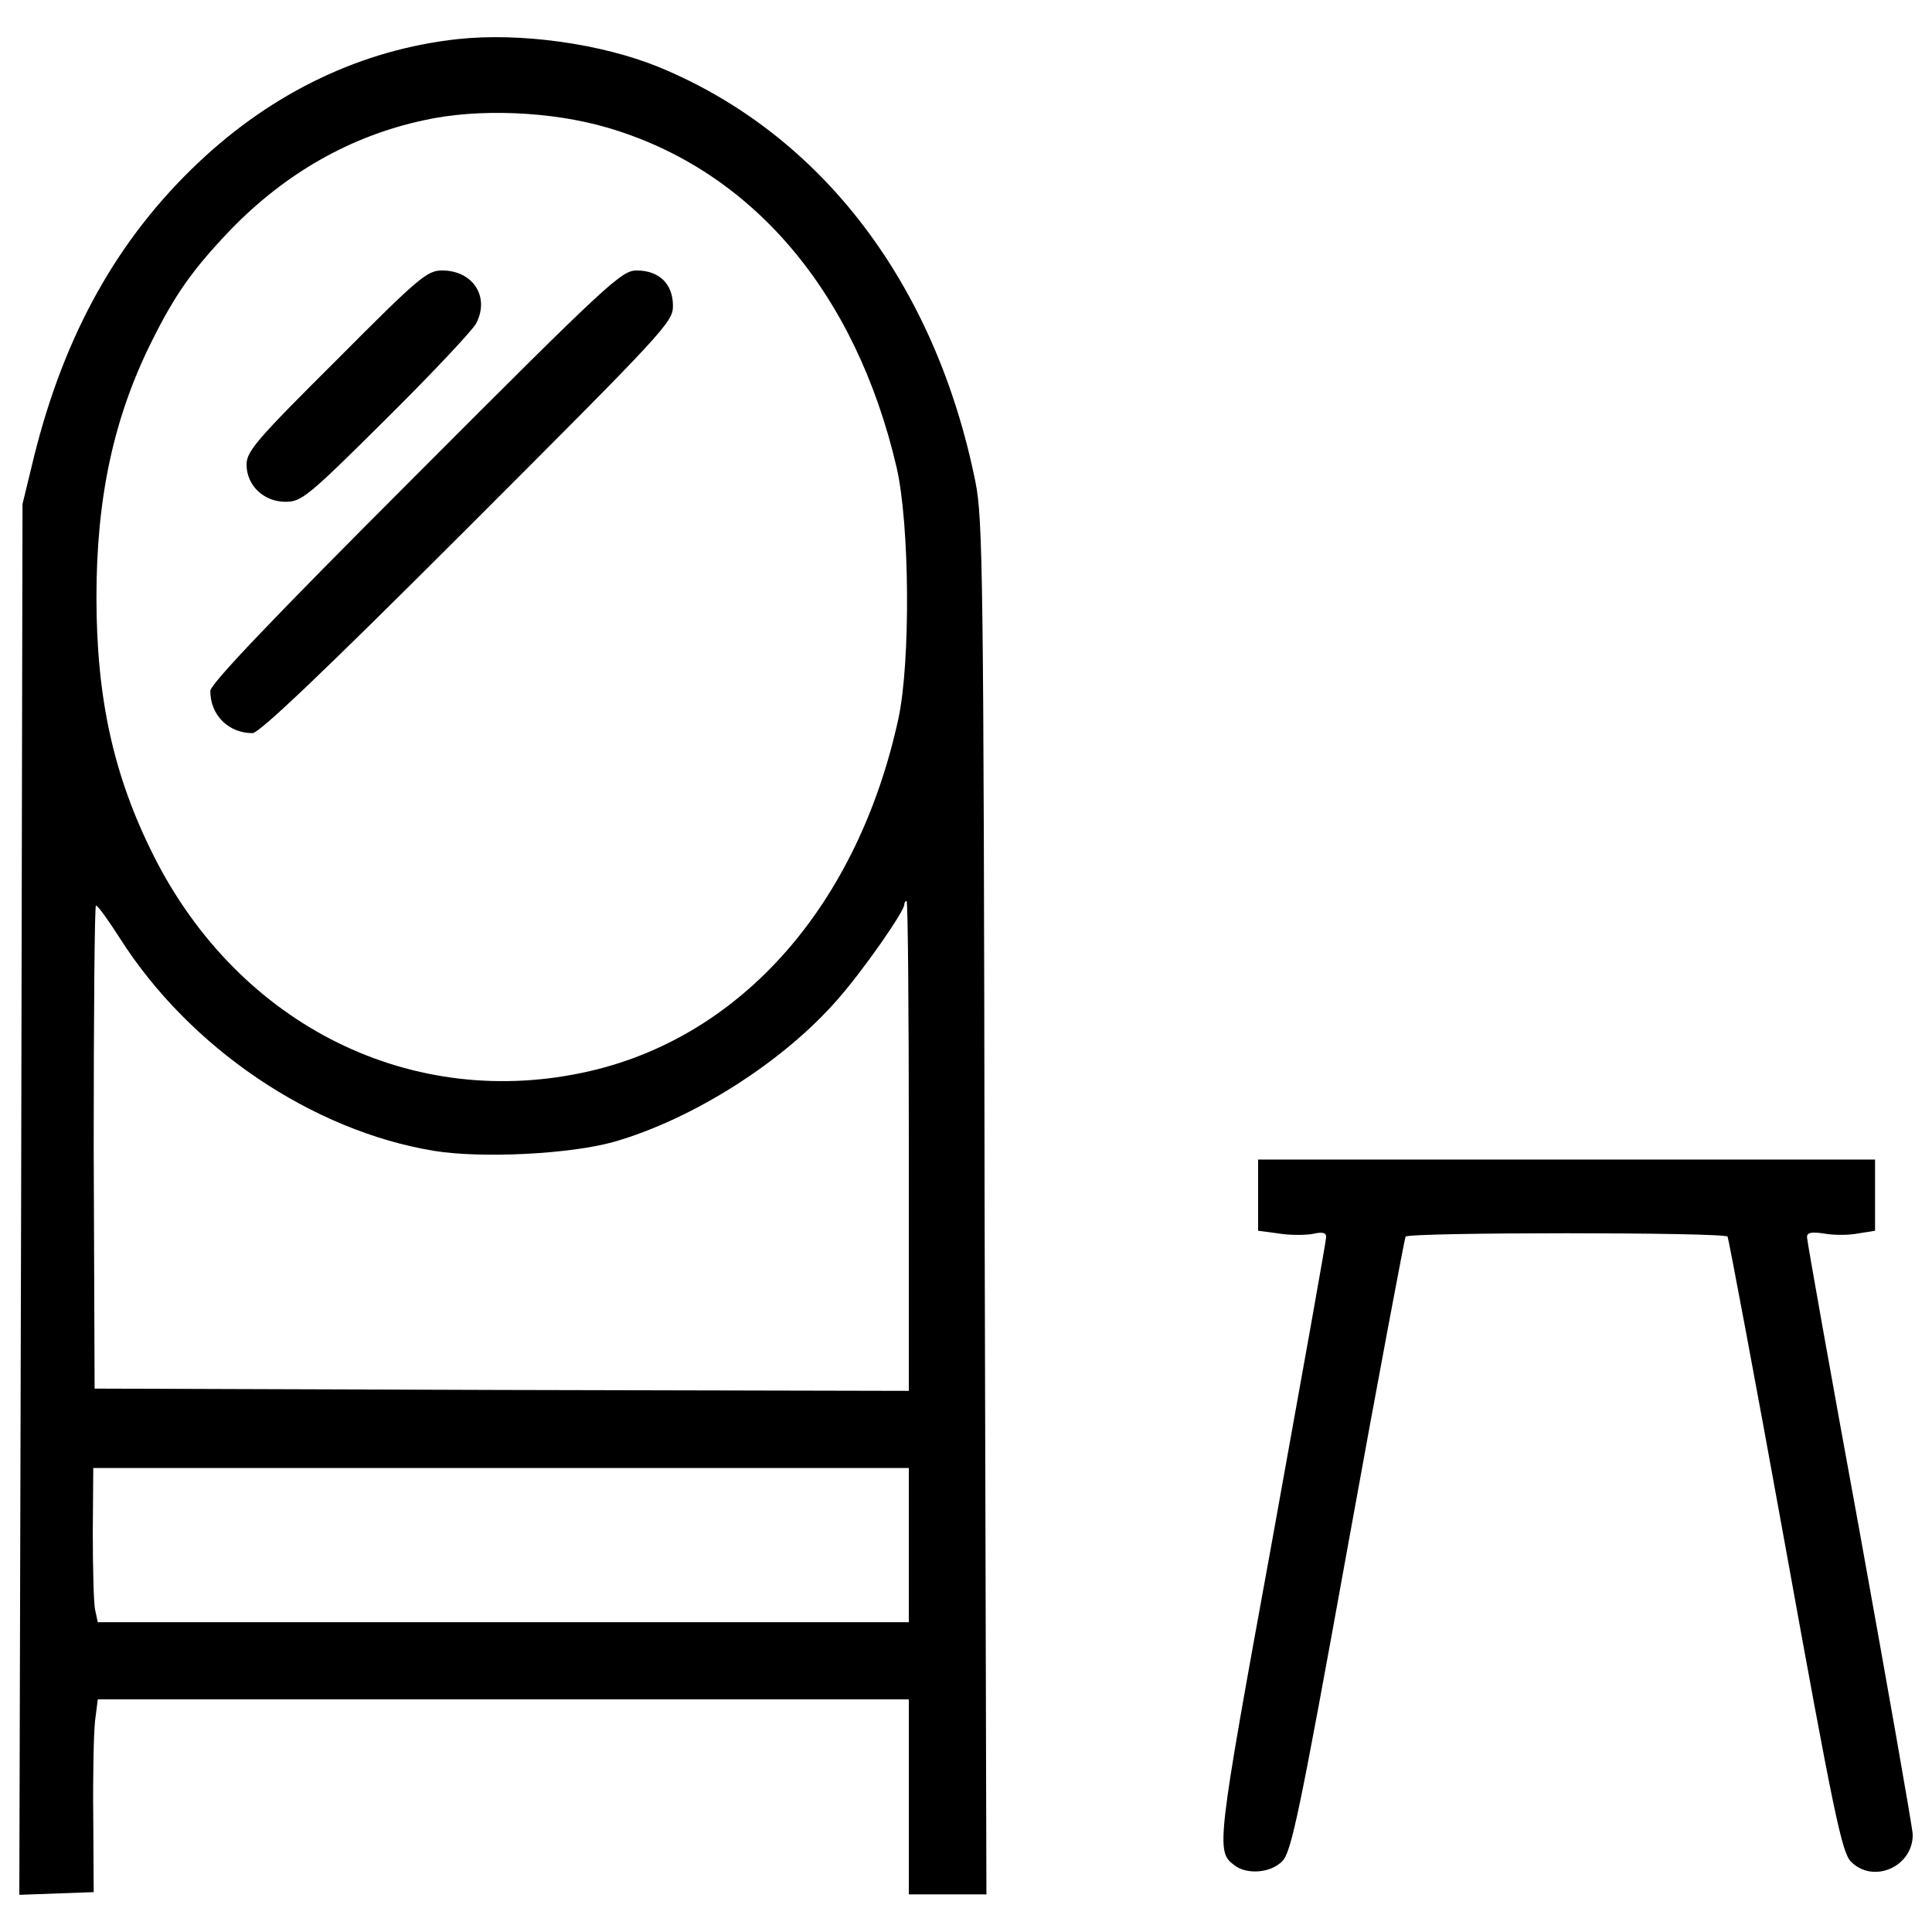 <?xml version="1.0" encoding="UTF-8"?> <svg xmlns="http://www.w3.org/2000/svg" viewBox="0 0 1000 1000"><g><g transform="matrix(.1 0 0 -.1 0 511)"><path d="m2368 4907.5c-493-54-953.2-272.4-1340.6-638.6-417.9-394.4-692.6-887.5-849.9-1516.7l-61-251.2-7.1-3599.2-9.4-3599.4 192.5 7 192.5 7-2.3 387.4c-2.4 213.6 2.3 436.7 9.4 500.1l14.1 110.4h2099 2099v-504.8-504.8h199.6 201.9l-9.4 3549.9c-4.7 3279.9-9.4 3568.7-47 3758.9-206.6 1026-795.9 1800.8-1636.5 2148.3-298.2 122.2-718.4 180.9-1044.8 145.7zm774.8-457.9c749-218.3 1286.6-852.3 1497.9-1758.5 68.1-293.5 72.8-1007.2 9.4-1300.7-209-960.3-805.3-1641.2-1596.5-1824.3-915.7-211.3-1814.9 232.4-2258.6 1115.2-206.6 410.9-295.8 812.4-295.8 1338.3 0 514.2 89.2 927.4 284.1 1319.5 122.1 246.5 213.7 375.7 408.5 579.9 284.1 293.5 619.8 486 1000.2 568.2 281.7 63.4 662 47 950.8-37.6zm1561.3-5270.9v-1267.8l-2106 4.7-2108.4 7-4.7 1251.4c0 685.6 4.7 1249.1 11.7 1249.1 9.4 0 63.4-75.1 122.1-166.7 361.6-570.6 997.9-1000.2 1629.5-1103.5 248.9-39.9 704.4-16.4 929.8 47 408.5 117.4 875.7 413.2 1157.5 737.2 129.1 145.6 345.1 455.5 345.1 490.7 0 9.4 4.7 18.8 11.7 18.8 7-.1 11.7-570.6 11.7-1267.9zm0-2066.1v-399.1h-2099-2099l-14.1 65.7c-7.1 35.2-11.7 213.6-11.7 399.1l2.4 333.4h2110.7 2110.7z"></path><path d="m1741.1 3245.2c-415.6-413.2-464.9-471.9-464.9-540 0-108 89.2-192.5 201.9-192.5 82.2 0 115 25.8 521.2 429.7 237.1 234.8 446.1 457.8 464.9 493 72.8 138.5-16.4 274.7-176.1 274.7-77.4 0-122-37.6-547-464.9z"></path><path d="m2149.7 2646.5c-749-749-1061.2-1077.7-1061.2-1112.9 0-124.4 93.9-218.3 218.3-218.3 35.2 0 363.9 312.3 1112.9 1061.2 1021.3 1021.3 1063.5 1065.9 1063.5 1150.4 0 112.7-70.4 183.1-187.8 183.1-77.5.1-140.8-56.3-1145.7-1063.5z"></path><path d="m6512-1077.2v-183.1l105.7-14.1c56.3-9.4 136.2-9.4 176.1-2.4 51.7 11.7 70.4 7 70.4-16.4 0-18.8-126.8-725.5-279.4-1570.7-291.1-1594.2-291.1-1608.3-194.8-1681.1 63.4-49.3 187.8-39.9 246.5 21.1 47 44.6 89.2 244.2 340.4 1634.1 157.3 871.1 293.5 1589.5 298.2 1598.9 14.1 23.5 1652.9 23.5 1667 0 4.7-9.4 140.9-727.8 298.2-1598.9 251.2-1389.9 293.5-1589.5 340.4-1636.4 117.4-117.4 324-23.5 319.3 143.2-2.3 39.9-126.8 746.6-274.7 1566-150.2 819.4-272.3 1505-272.3 1523.7 0 23.5 21.1 28.2 86.9 18.8 49.3-9.4 129.1-9.4 176.1 0l89.2 14.1v183.1 185.5h-1596.7-1596.5z"></path></g></g></svg> 